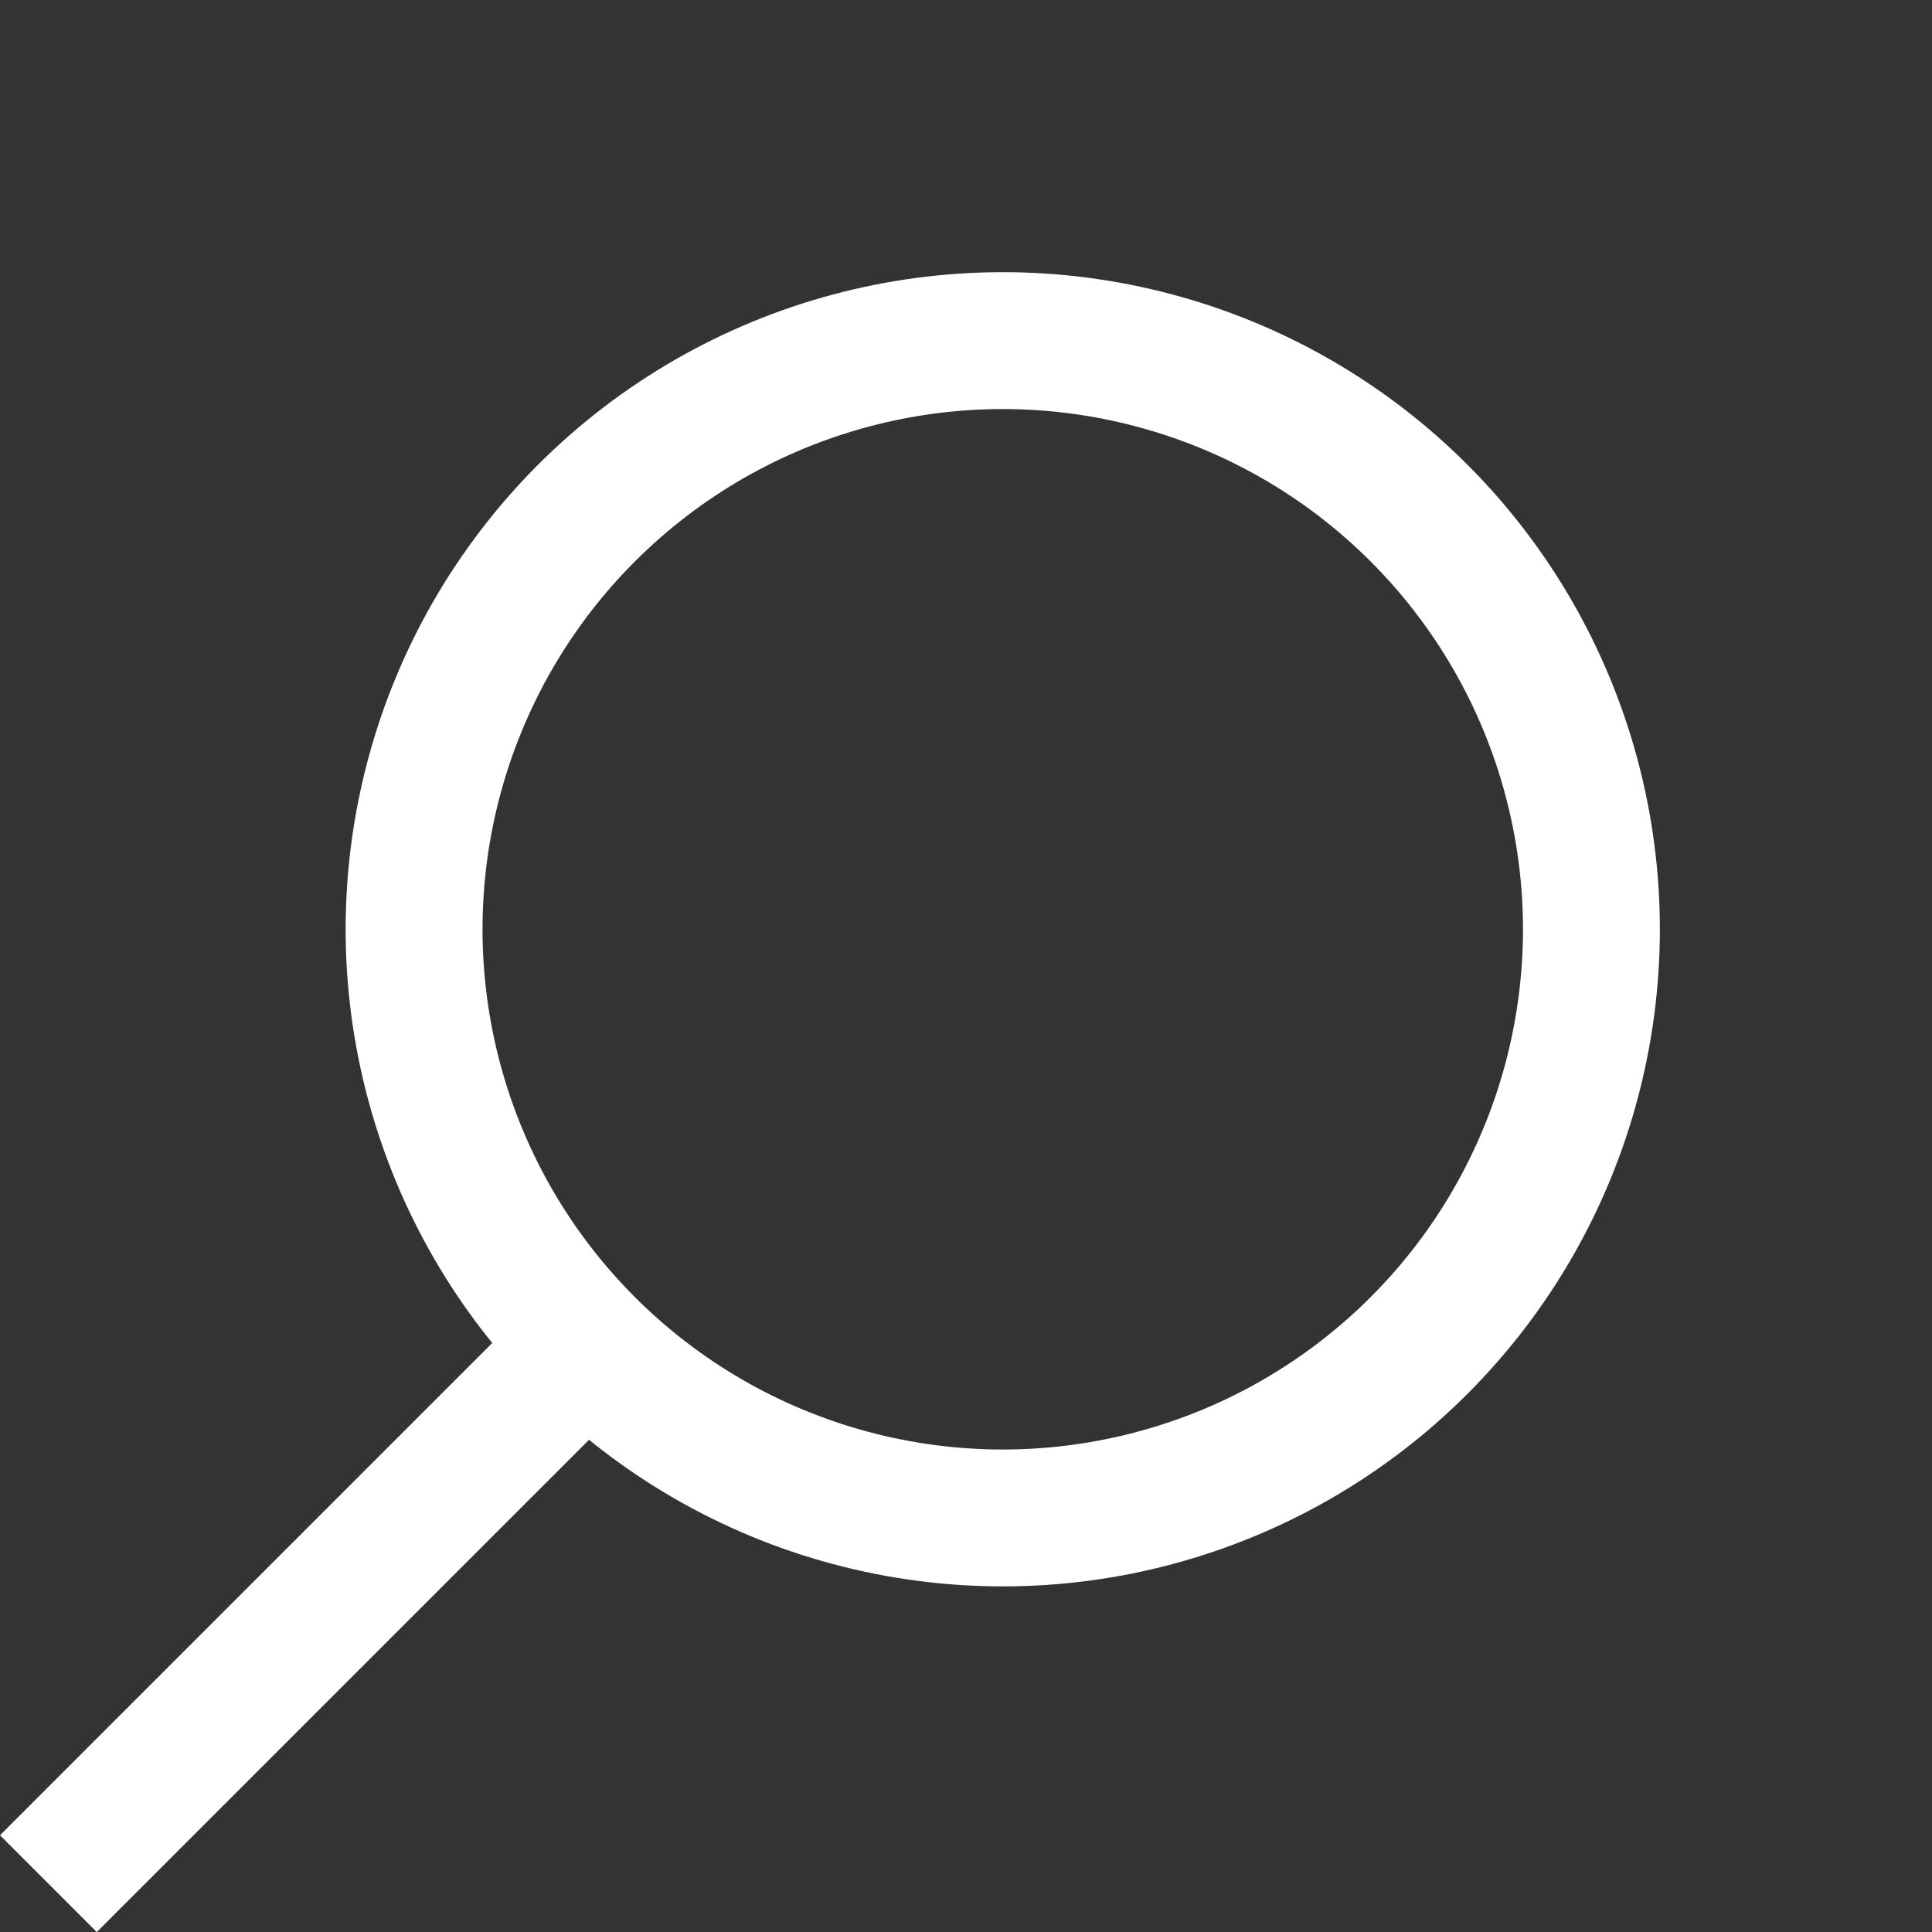 <svg xmlns="http://www.w3.org/2000/svg" width="42.345" height="42.345" viewBox="0 0 42.345 42.345">
  <rect x="0" y="0" width="42.345" height="42.345" fill="#333333" stroke="none"/>
  <g id="Grupo_1599" data-name="Grupo 1599" transform="translate(-1005.448 -1075.509) rotate(45)">
    <g id="Elipse_5" data-name="Elipse 5" transform="translate(1487 34)" fill="none" stroke="#fff" stroke-width="3">
      <circle cx="14.402" cy="14.402" r="14.402" stroke="none"/>
      <circle cx="14.402" cy="14.402" r="12.902" fill="none"/>
    </g>
    <line id="Linha_30" data-name="Linha 30" y2="16.348" transform="translate(1501.402 61.636)" fill="none" stroke="#fff" stroke-width="3"/>
  </g>
</svg>
